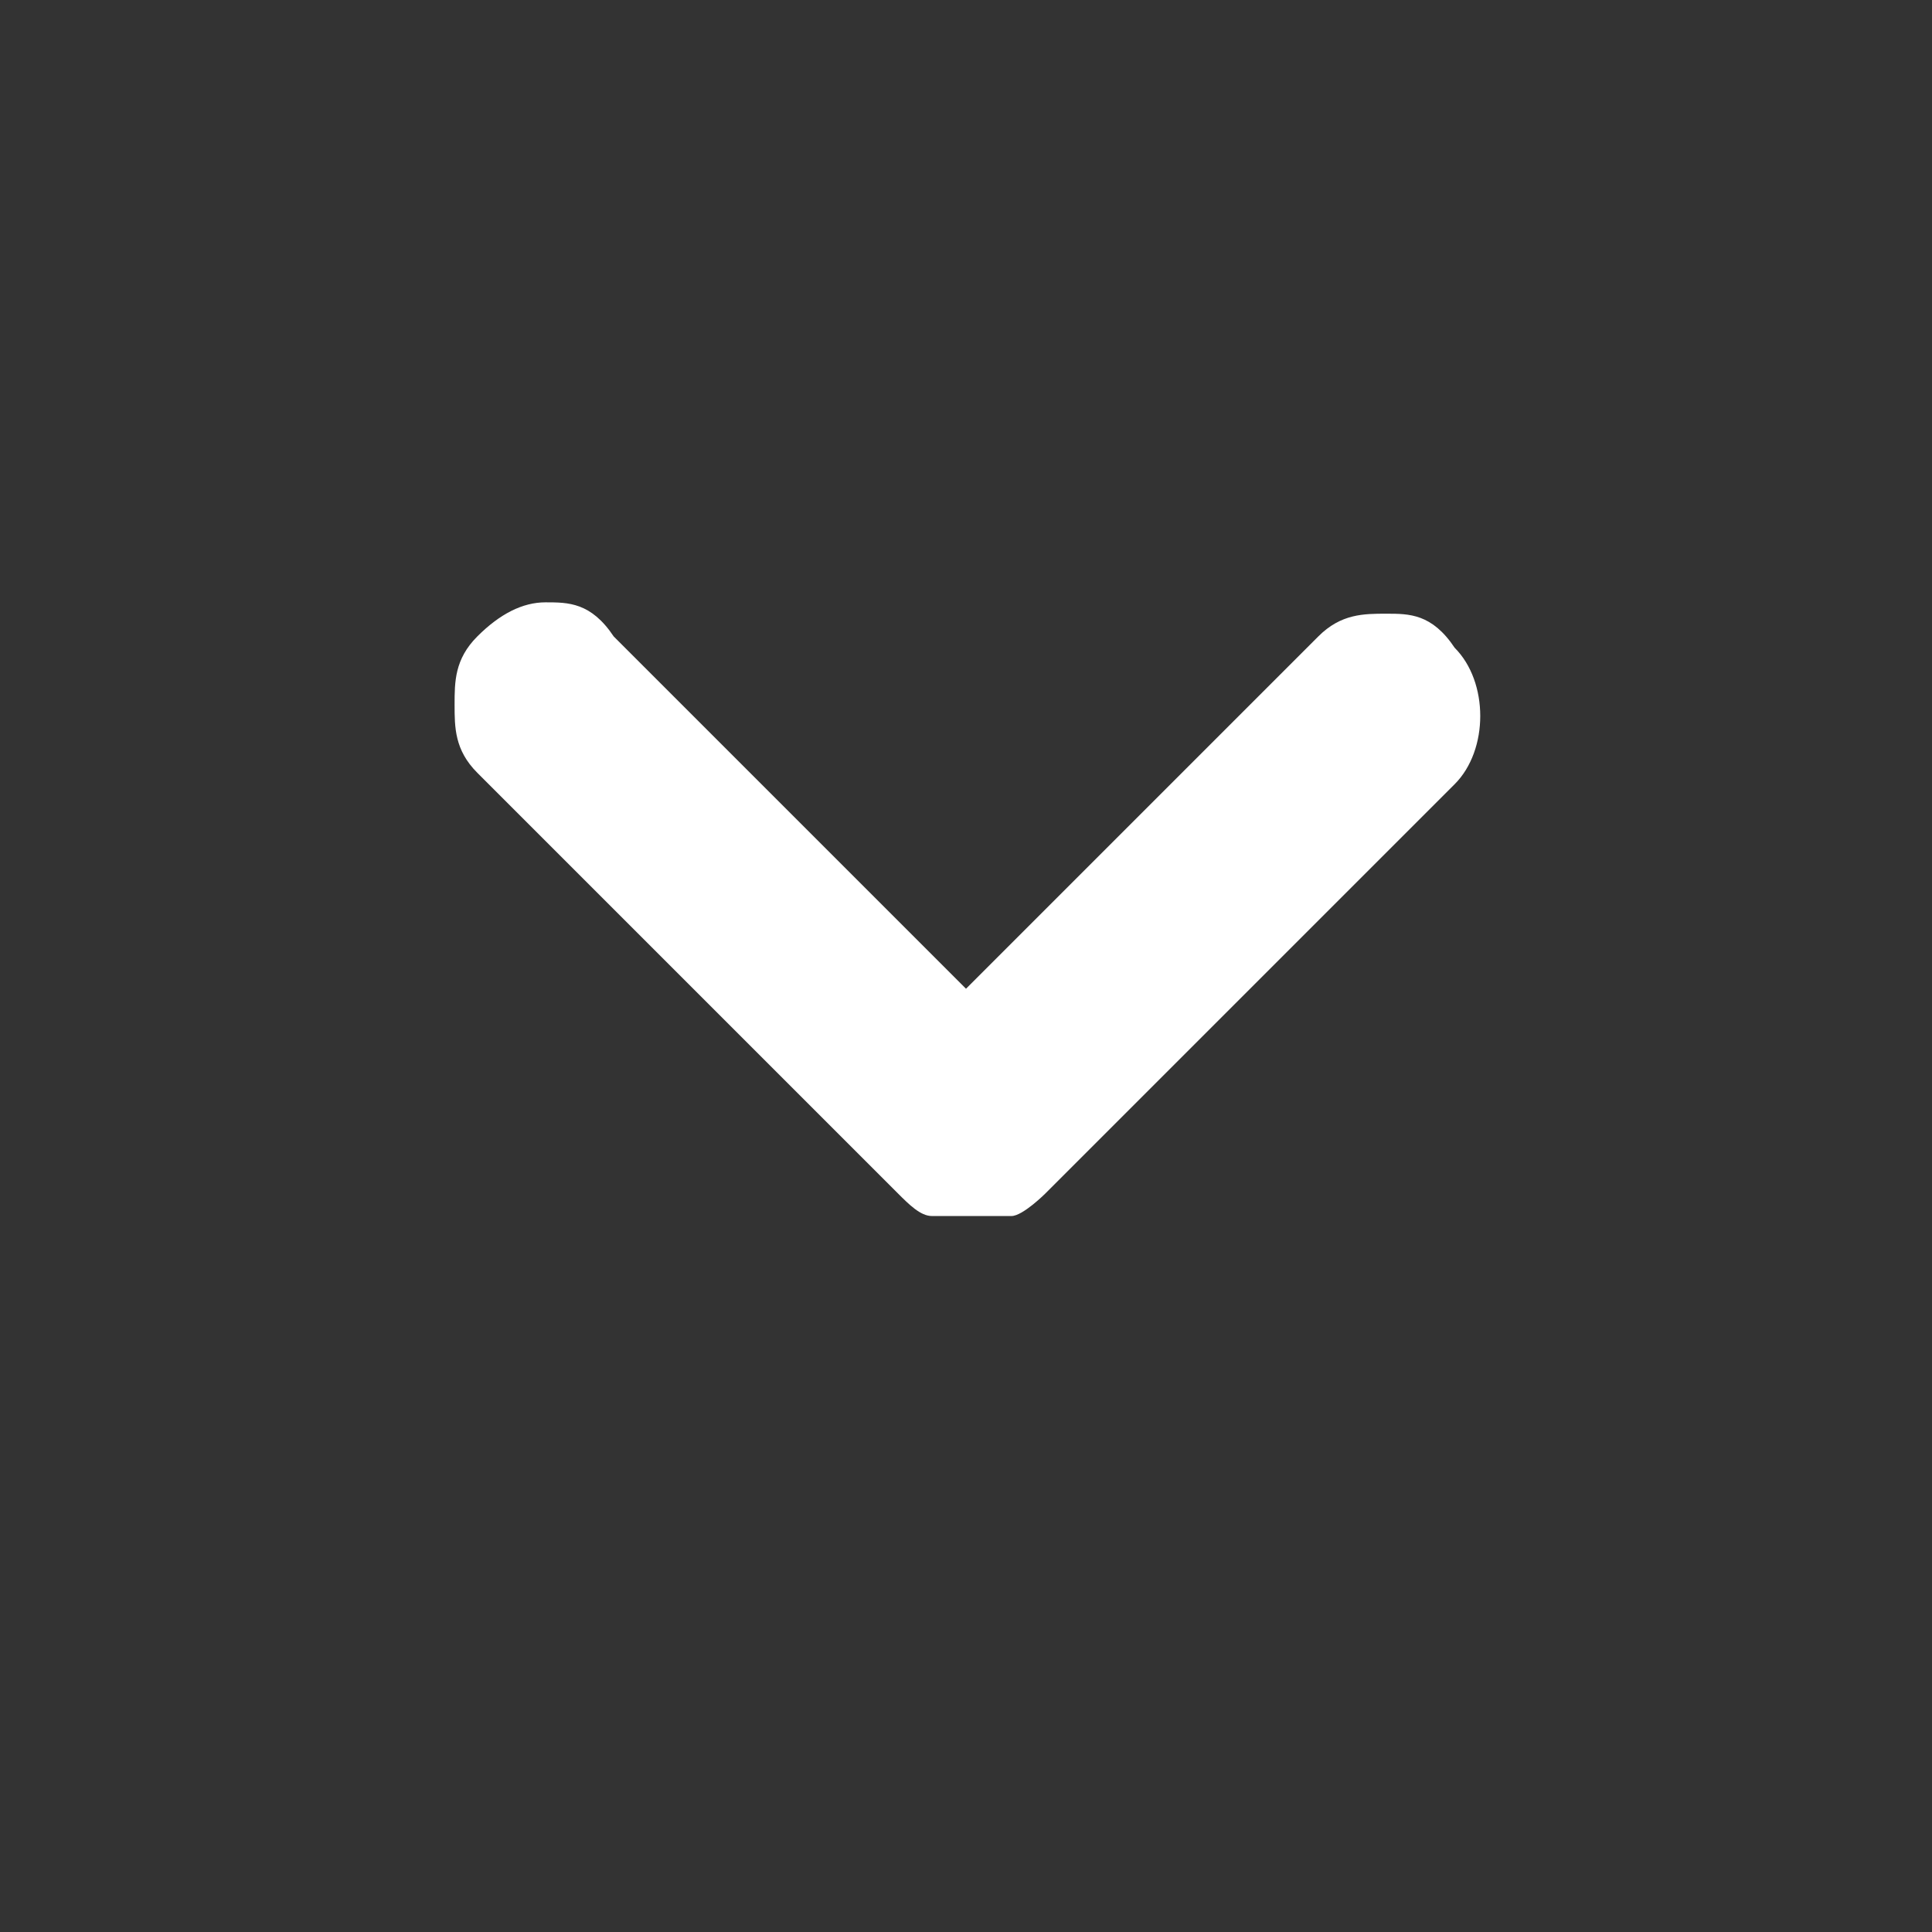 <?xml version="1.0" encoding="UTF-8"?>
<svg id="Layer_1" xmlns="http://www.w3.org/2000/svg" xmlns:xlink="http://www.w3.org/1999/xlink" version="1.1" viewBox="0 0 17 17">
  <rect x="0" y="0" width="17" height="17" fill="#333333" stroke="none"/>
  <!-- Generator: Adobe Illustrator 29.7.0, SVG Export Plug-In . SVG Version: 2.1.1 Build 138)  -->
  <defs>
    <style>
      .st0 {
        fill: none;
      }

      .st1 {
        fill: #fff;
      }

      .st2 {
        clip-path: url(#clippath);
      }
    </style>
    <clipPath id="clippath">
      <rect class="st0" width="17" height="17"/>
    </clipPath>
  </defs>
  <g class="st2">
    <g id="icon_arrow_down">
      <path id="icon_arrow_down-2" class="st1" d="M8.5,10.7c-.1,0-.2,0-.3,0-.1,0-.2-.1-.3-.2l-3.7-3.7c-.2-.2-.2-.4-.2-.6,0-.2,0-.4.2-.6.2-.2.4-.3.6-.3.2,0,.4,0,.6.3l3.1,3.1,3.1-3.1c.2-.2.4-.2.6-.2.2,0,.4,0,.6.3.3.3.3.9,0,1.2l-3.6,3.6c0,0-.2.2-.3.2-.1,0-.2,0-.3,0Z"/>
    </g>
  </g>
</svg>